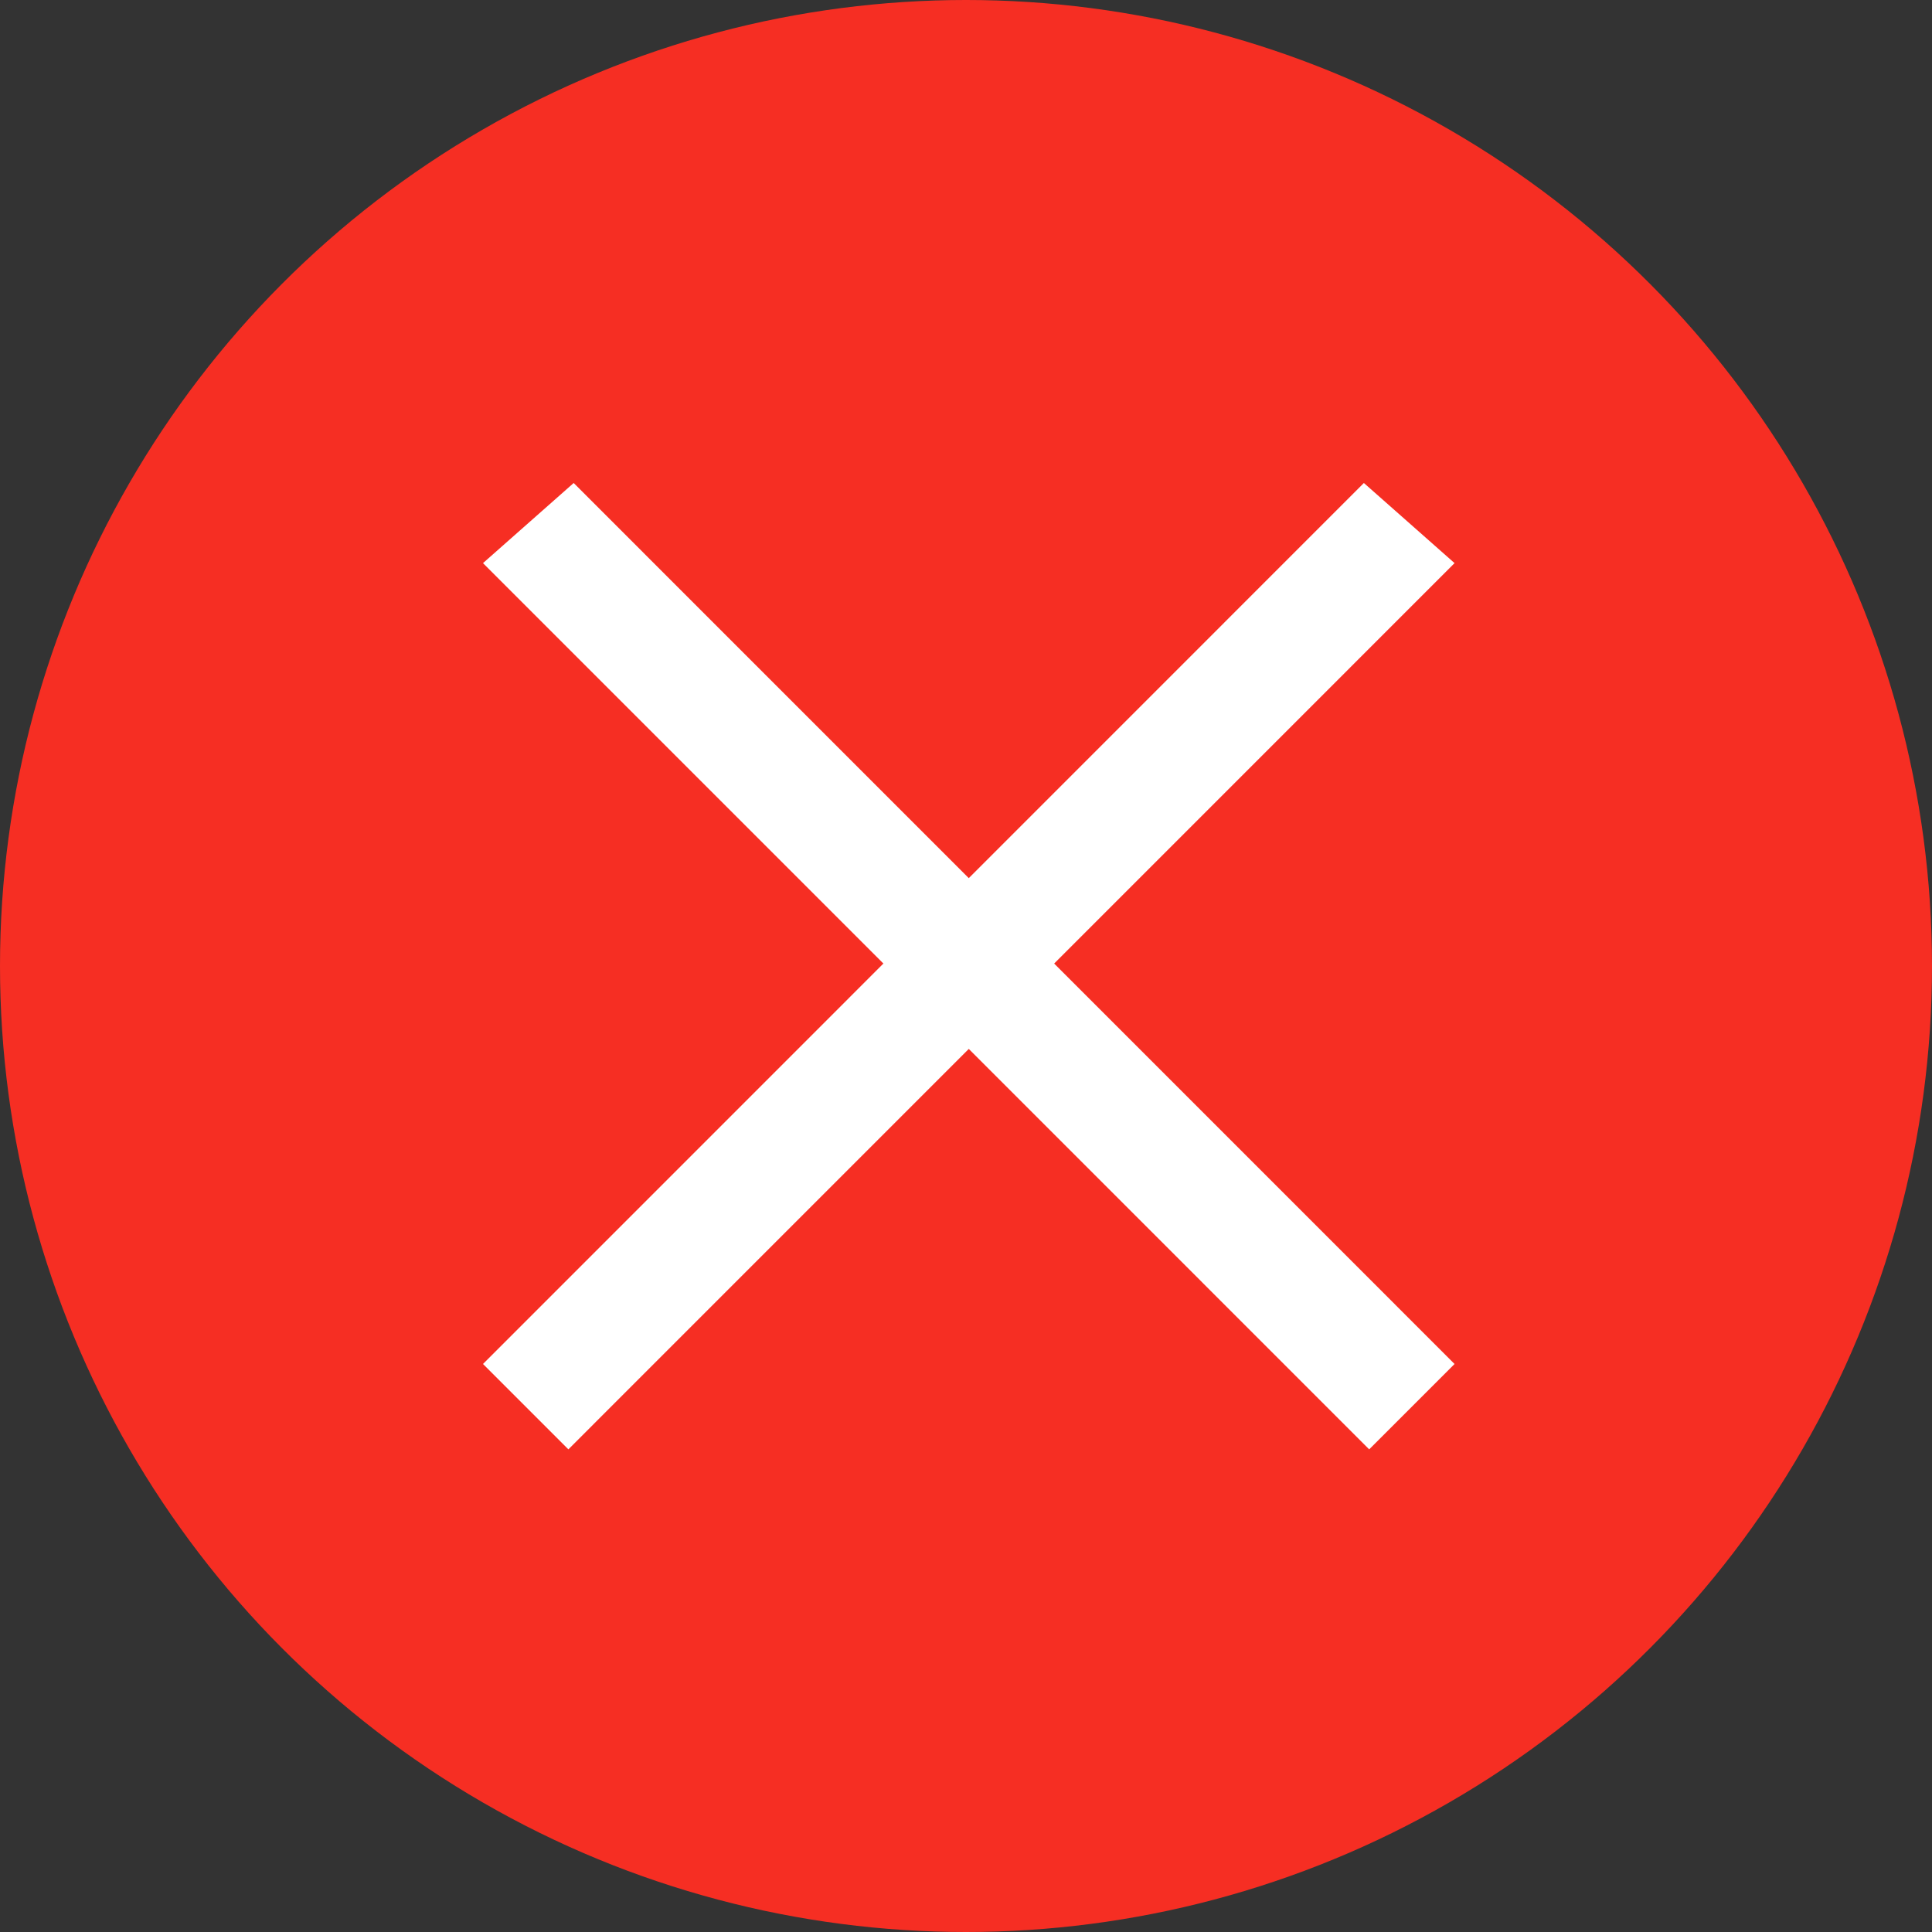 <svg id="red_cancel_icon" viewBox="0 0 32 32" version="1.1" xmlns="http://www.w3.org/2000/svg" xmlns:xlink="http://www.w3.org/1999/xlink">
    <rect x="0" y="0" width="32" height="32" fill="#333333" stroke="none"/>
    <g id="UI" stroke="none" stroke-width="1" fill="none" fill-rule="evenodd">
        <g id="Icons" transform="translate(-127, -300)">
            <g id="ico/arrow-down" transform="translate(127, 300)">
                <circle id="Oval" fill="#F62E23" cx="16" cy="16" r="16"></circle>
                <polygon id="Path" fill="#FFFFFF" fill-rule="nonzero" points="24.092 9.327 9.414 24.006 8 22.592 22.59 8"></polygon>
                <polygon id="Path" fill="#FFFFFF" fill-rule="nonzero" transform="translate(16.046, 16.003) scale(-1, 1) translate(-16.046, -16.003) " points="24.092 9.327 9.414 24.006 8 22.592 22.59 8"></polygon>
            </g>
        </g>
    </g>
</svg>